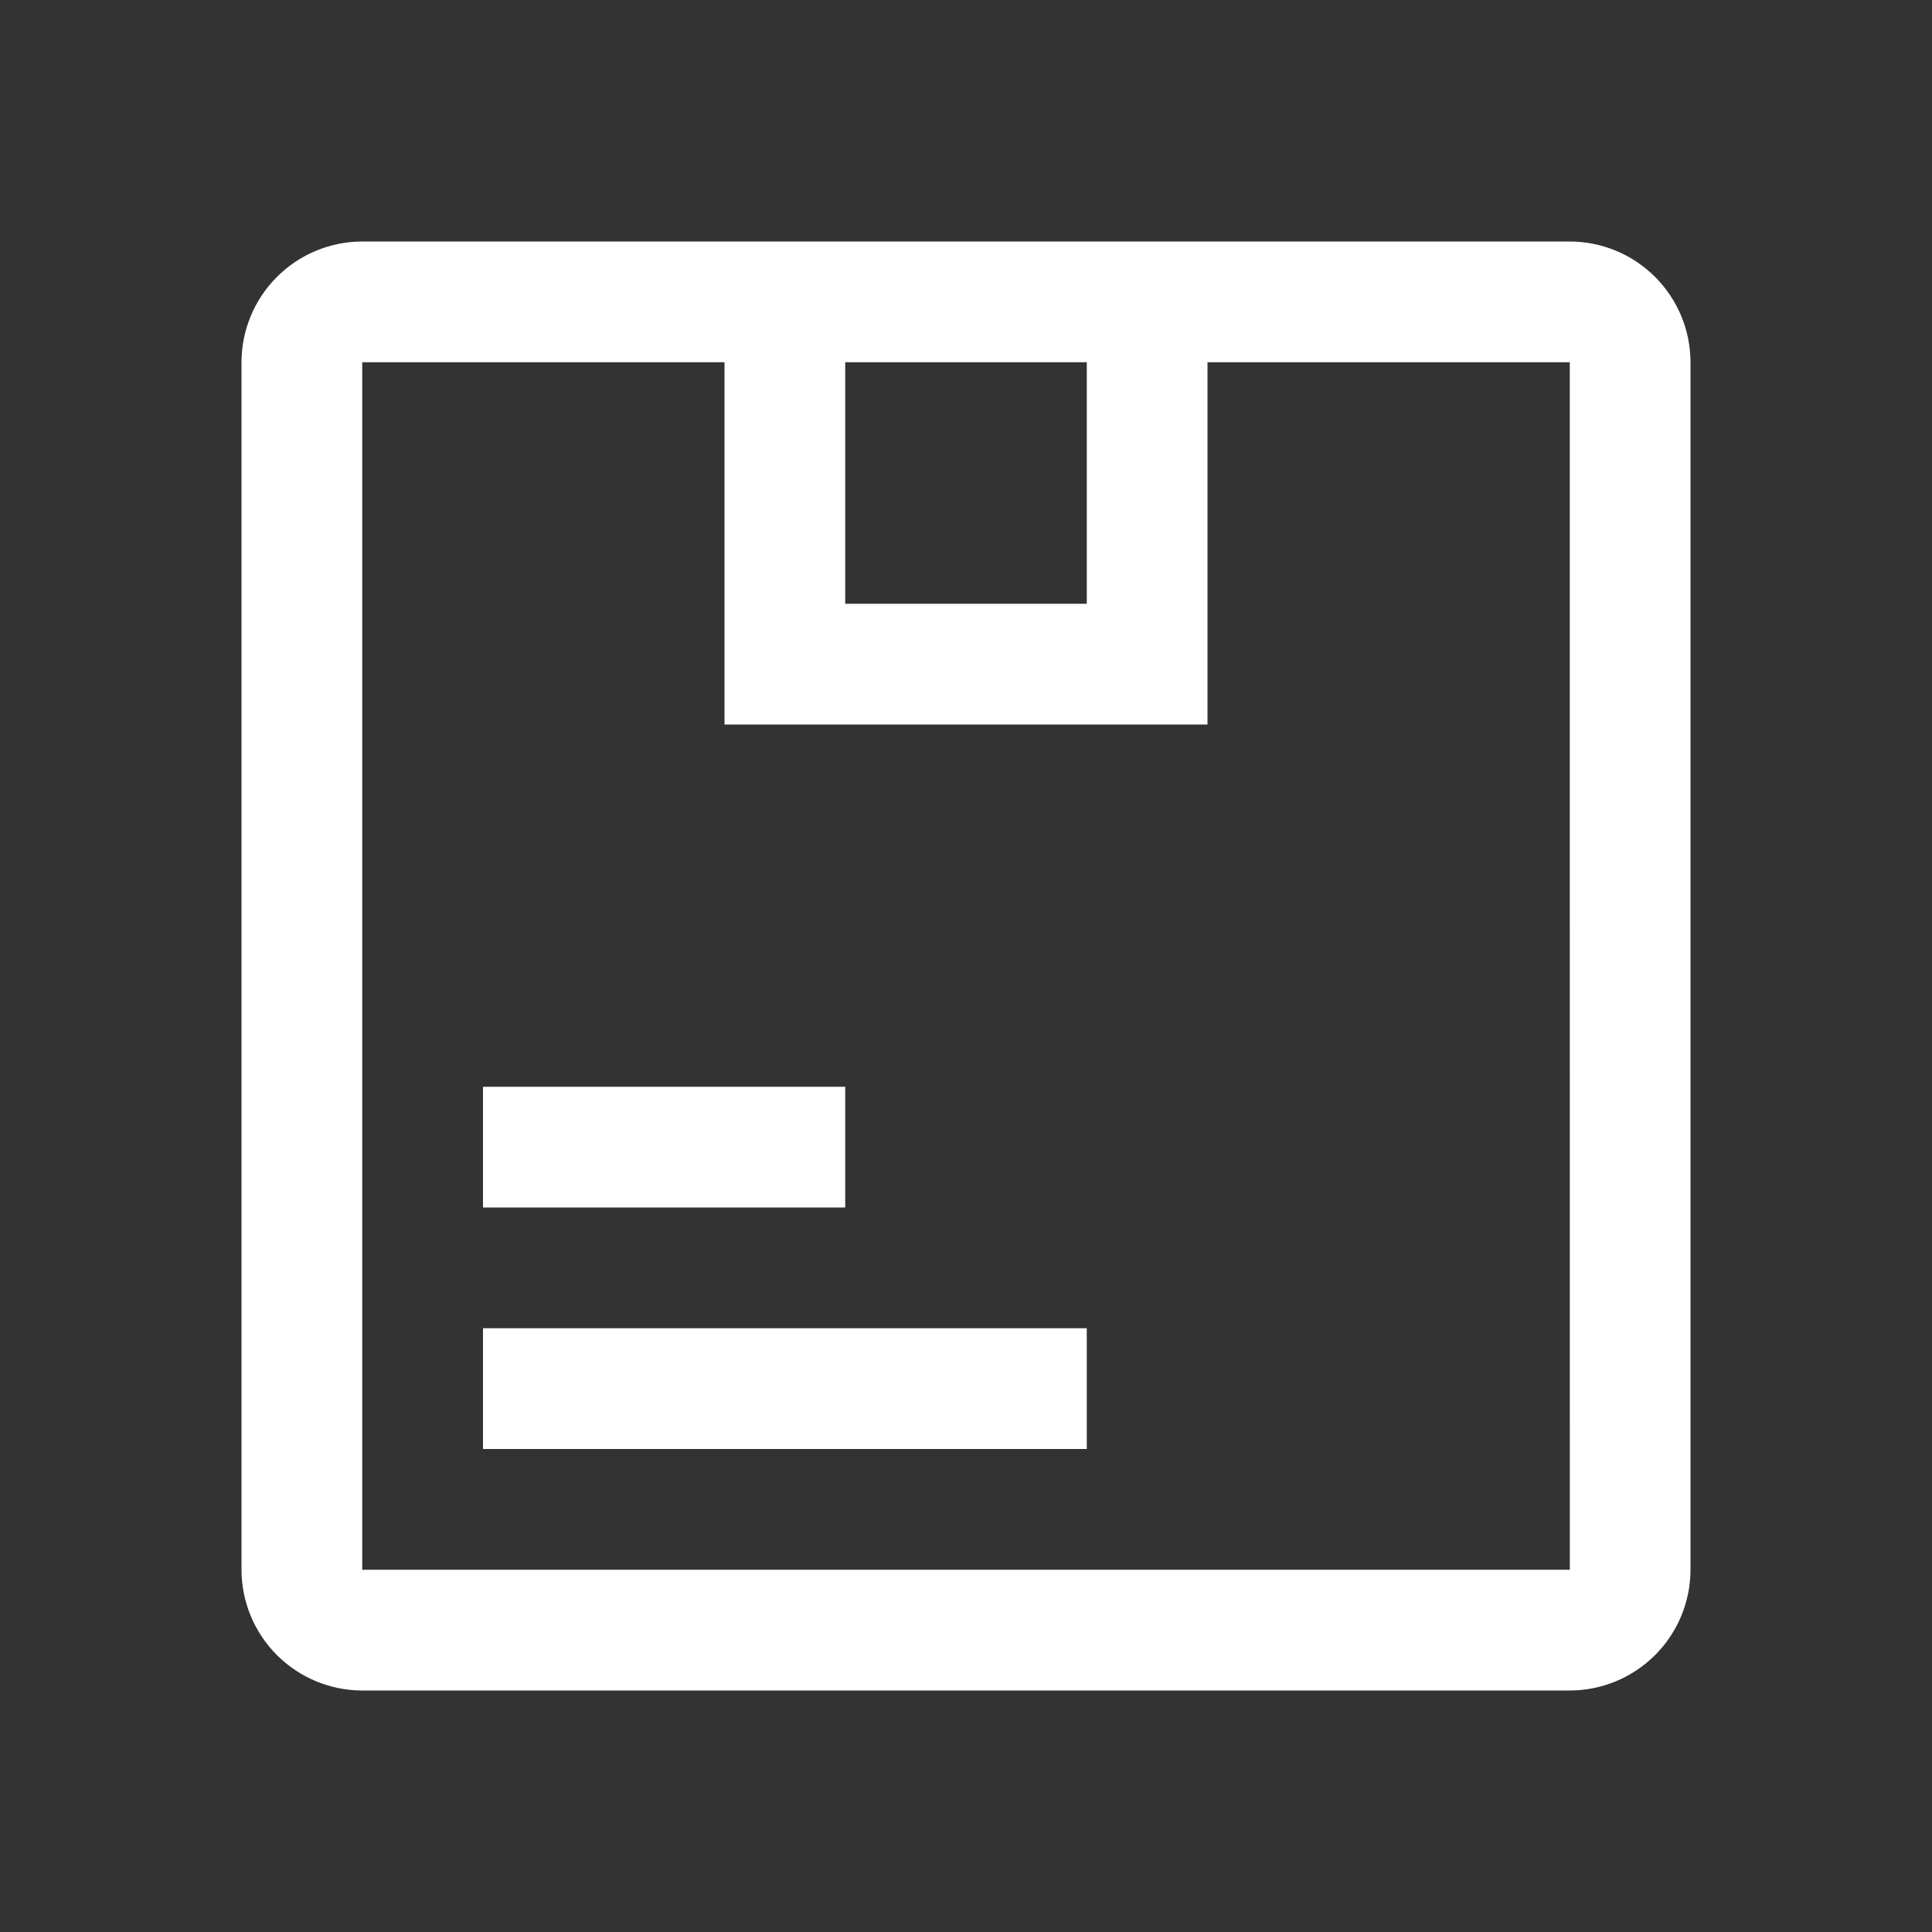 <svg width="39" height="39" viewBox="0 0 39 39" fill="none" xmlns="http://www.w3.org/2000/svg">
<rect x="0" y="0" width="39" height="39" fill="#333333" stroke="none"/>
<path d="M9.75 21.938H17.062V24.375H9.75V21.938ZM9.75 26.812H21.938V29.25H9.75V26.812Z" fill="white"/>
<path d="M31.688 4.875H7.312C6.666 4.876 6.047 5.133 5.59 5.59C5.133 6.047 4.876 6.666 4.875 7.312V31.688C4.876 32.334 5.133 32.953 5.59 33.41C6.047 33.867 6.666 34.124 7.312 34.125H31.688C32.334 34.124 32.953 33.867 33.41 33.41C33.867 32.953 34.124 32.334 34.125 31.688V7.312C34.124 6.666 33.867 6.047 33.41 5.59C32.953 5.133 32.334 4.876 31.688 4.875ZM21.938 7.312V12.188H17.062V7.312H21.938ZM7.312 31.688V7.312H14.625V14.625H24.375V7.312H31.688L31.689 31.688H7.312Z" fill="white"/>
</svg>
